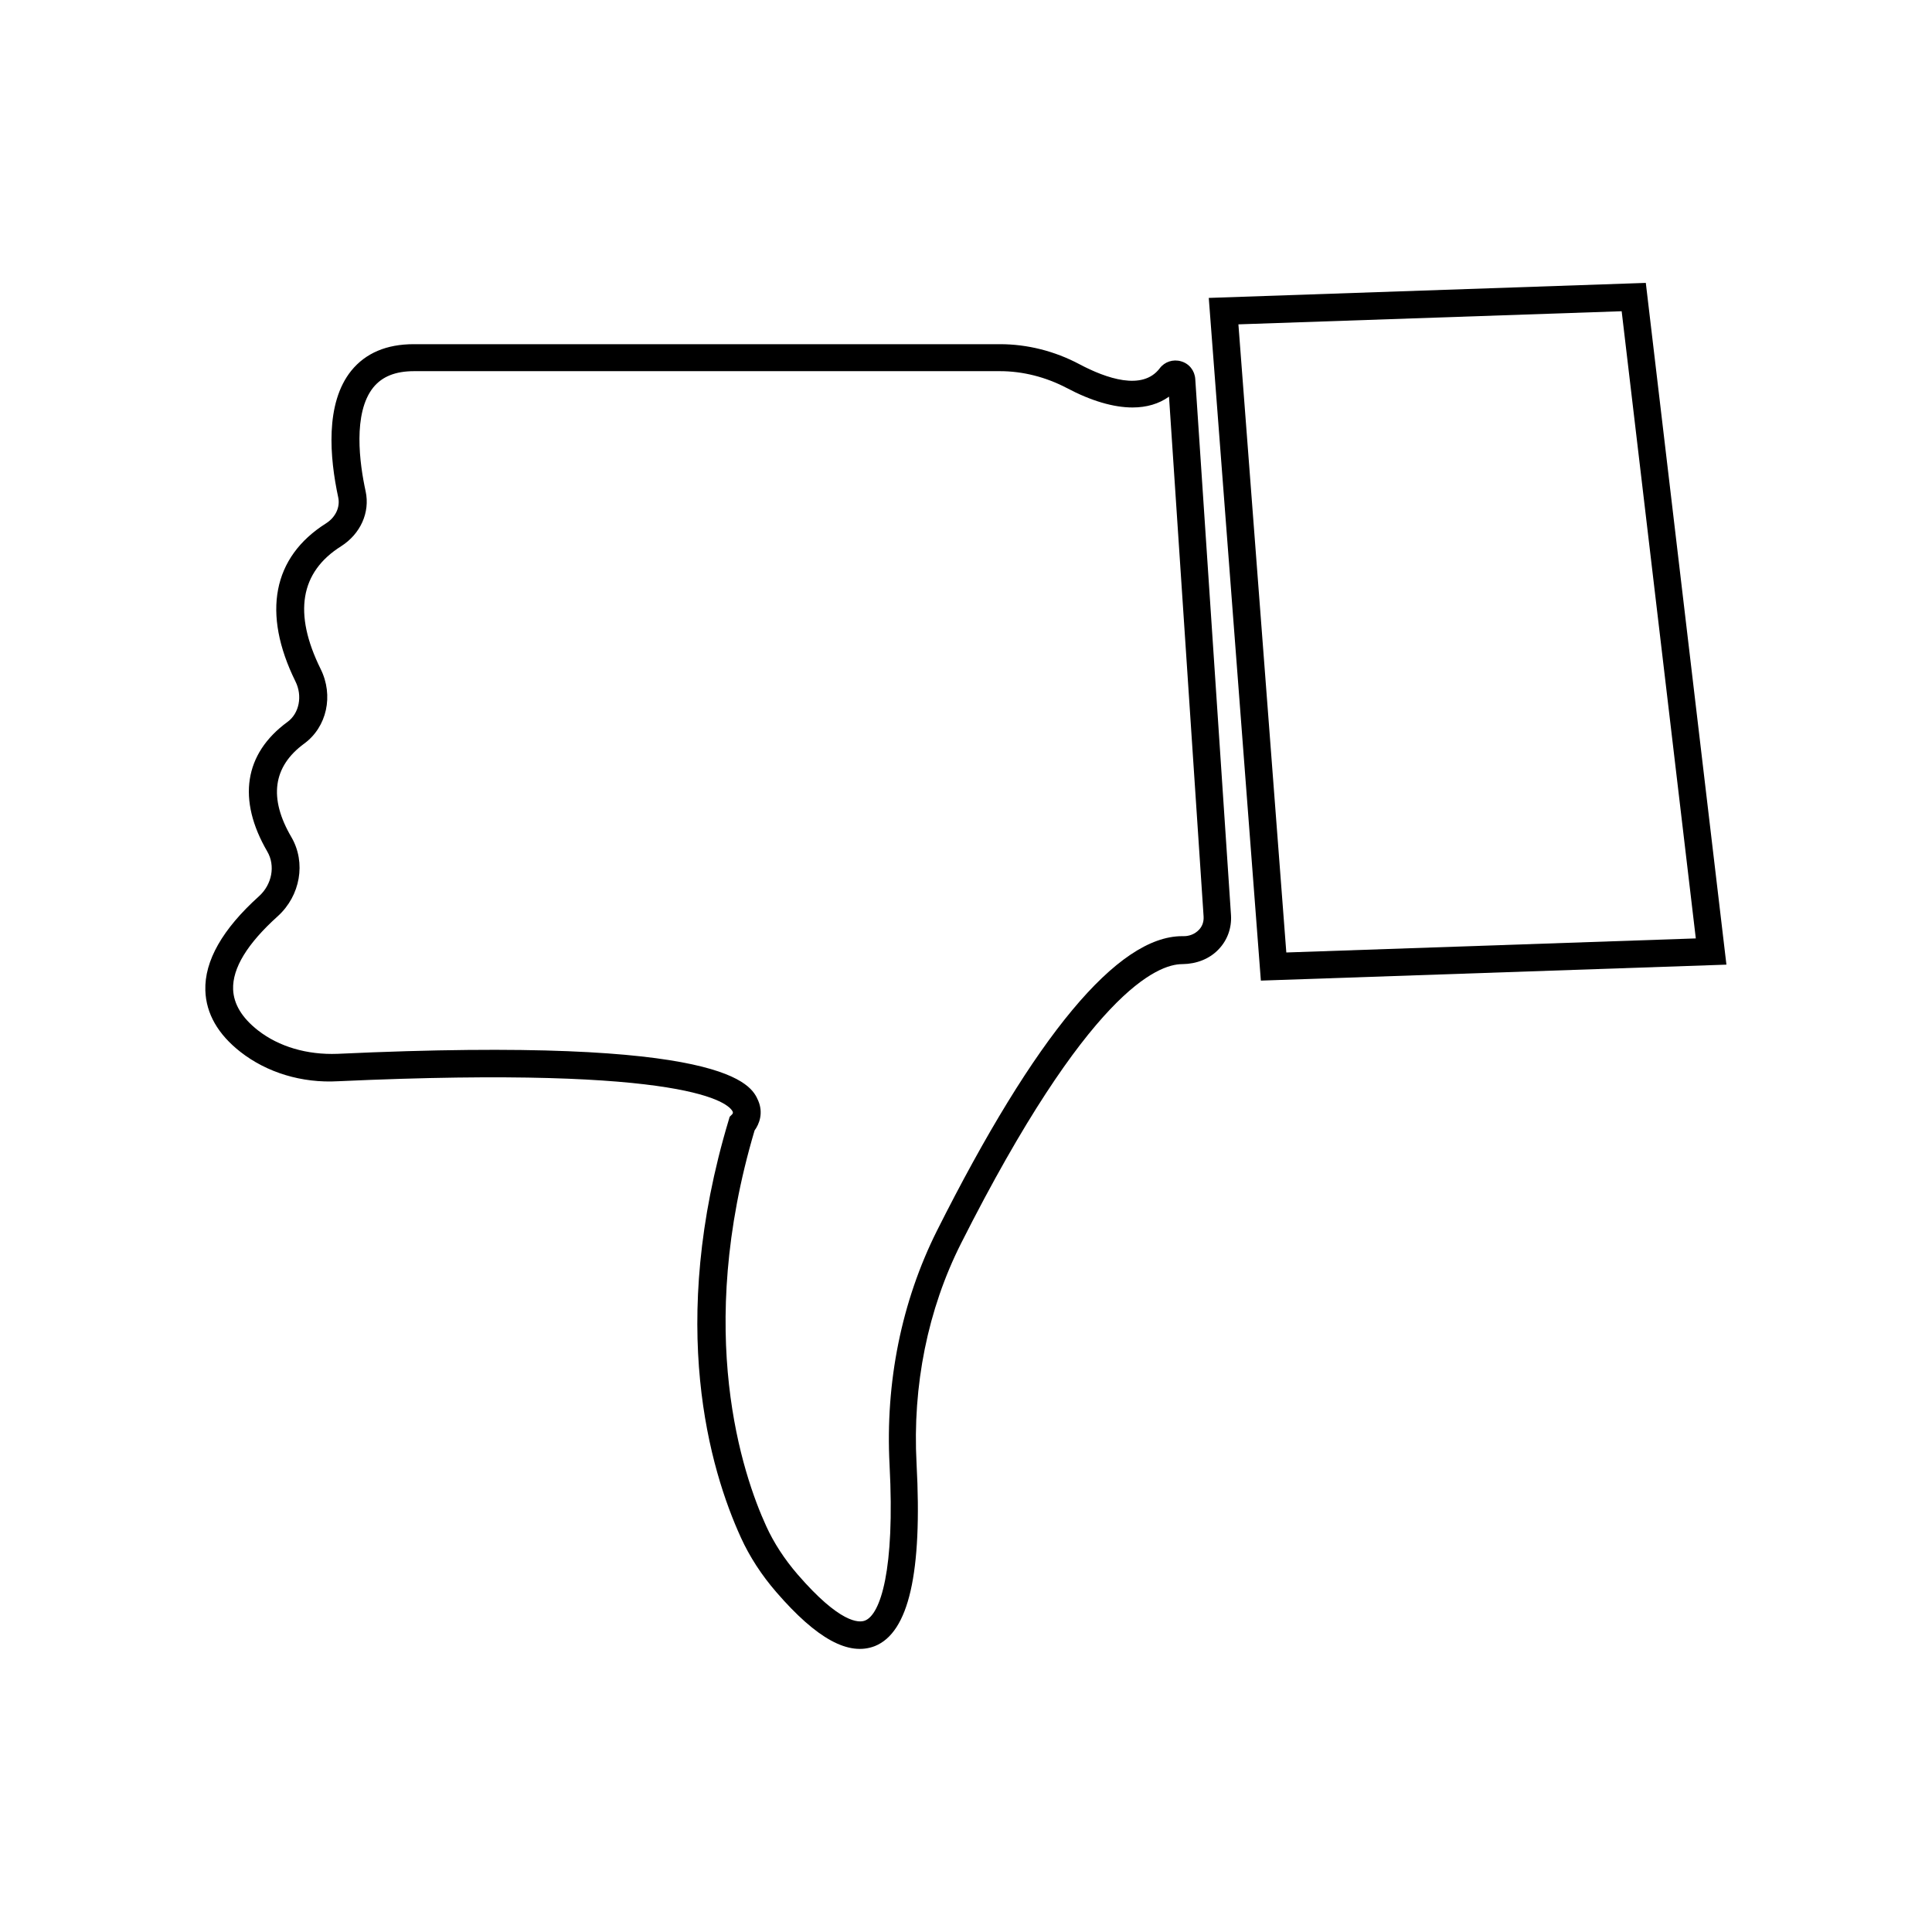<?xml version="1.0" encoding="UTF-8"?>
<!-- Uploaded to: ICON Repo, www.iconrepo.com, Generator: ICON Repo Mixer Tools -->
<svg fill="#000000" width="800px" height="800px" version="1.1" viewBox="144 144 512 512" xmlns="http://www.w3.org/2000/svg">
 <g>
  <path d="m457.28 399.5h0.152c3.629-0.051 7.106-1.359 9.523-3.93 2.316-2.418 3.477-5.644 3.273-9.02l-9.473-142.12c-0.152-2.215-1.613-4.082-3.777-4.684-2.066-0.605-4.332 0.102-5.644 1.863-4.535 5.996-14.105 2.719-21.312-1.109-6.551-3.477-13.805-5.289-21.008-5.289h-155.38c-7.203 0-12.746 2.367-16.523 7.004-7.004 8.664-5.742 23.074-3.477 33.605 0.555 2.57-0.707 5.289-3.273 6.902-14.105 8.918-16.977 23.781-8.062 41.867 1.914 3.828 1.008 8.465-2.117 10.73-11.488 8.414-13.352 20.605-5.34 34.359 2.168 3.727 1.258 8.715-2.215 11.84-9.672 8.715-14.461 17.129-14.207 24.988 0.203 6.098 3.324 11.586 9.32 16.273 6.953 5.441 16.223 8.312 25.895 7.758 93.758-4.281 103.53 5.945 104.54 8.062 0.102 0.25 0.051 0.504-0.152 0.707l-0.656 0.656-0.25 0.855c-16.324 54.359-4.988 92.652 3.223 110.64 2.316 5.09 5.492 9.977 9.422 14.508 10.68 12.344 19.145 16.977 26.098 14.258 8.969-3.629 12.594-19.398 11.035-48.367-1.109-20.656 2.973-40.859 11.789-58.34 33.656-66.656 52.094-74.012 58.594-74.012zm-77.535 132.75c1.461 27.859-2.418 39.598-6.5 41.211-1.613 0.656-6.648 0.754-17.887-12.242-3.477-4.031-6.297-8.363-8.312-12.797-6.246-13.652-18.992-51.188-3.074-104.84 1.258-1.715 2.367-4.637 0.957-7.91-1.863-4.231-7.559-17.23-111.49-12.395-8.012 0.301-15.516-1.863-21.109-6.246-4.231-3.324-6.398-6.953-6.551-10.832-0.203-5.644 3.777-12.141 11.84-19.398 5.996-5.441 7.508-14.207 3.629-20.906-6.098-10.379-4.938-18.742 3.375-24.836 5.996-4.383 7.859-12.746 4.332-19.801-7.254-14.711-5.441-25.645 5.441-32.496 5.141-3.273 7.707-8.969 6.5-14.559-1.613-7.356-3.426-20.707 2.016-27.508 2.367-2.922 5.894-4.332 10.832-4.332h155.27c6.047 0 12.141 1.562 17.633 4.434 6.551 3.477 12.496 5.188 17.48 5.188 3.727 0 7.004-0.957 9.672-2.871l9.168 137.79c0.102 1.715-0.605 2.871-1.258 3.527-1.059 1.109-2.57 1.715-4.18 1.664h-0.25c-17.078 0-38.945 26.25-64.992 78.09-9.371 18.738-13.703 40.148-12.543 62.066z"/>
  <path d="m601.52 399.64-21.363-180.67-115.82 3.981 13.805 180.92zm-27.762-173.16 19.648 166.21-108.52 3.727-12.695-166.46z"/>
 </g>
</svg>